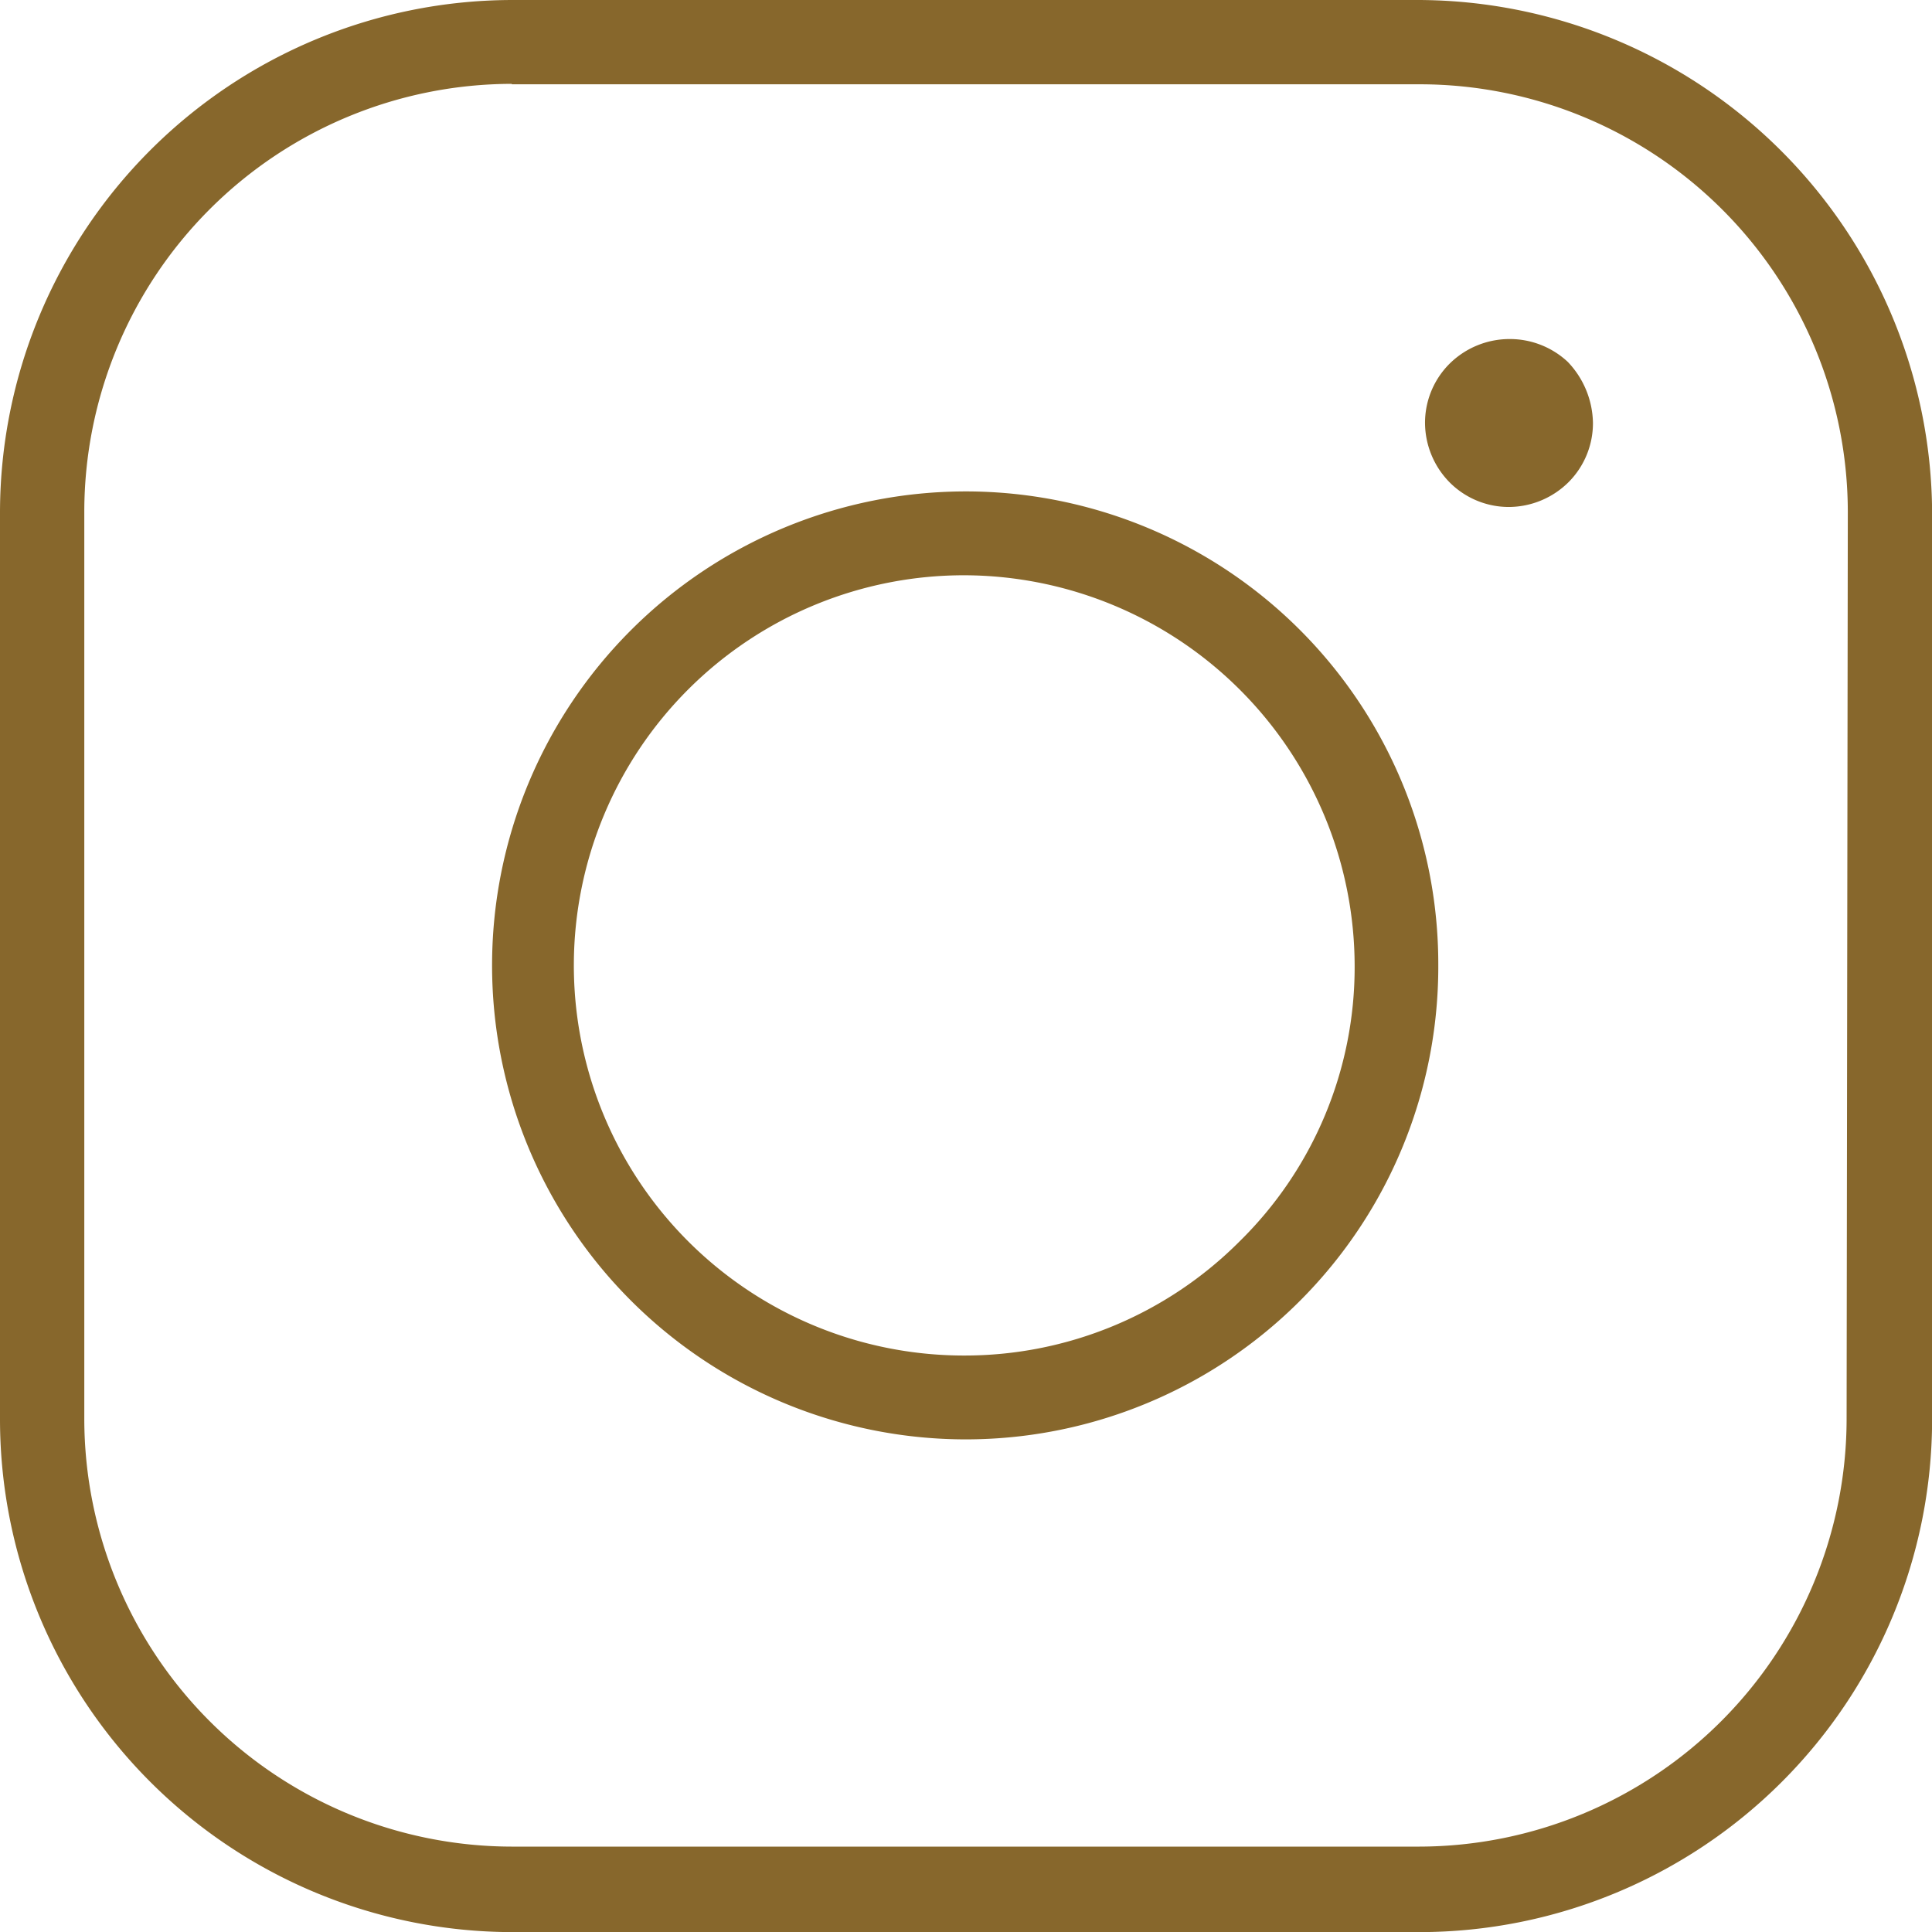 <svg xmlns="http://www.w3.org/2000/svg" width="17.625" height="17.625" viewBox="0 0 17.625 17.625">
  <g id="instagram_06" transform="translate(-1 -1)">
    <path id="Path_51" data-name="Path 51" d="M46.33,42h0a4.324,4.324,0,1,0,0,8.648,4.312,4.312,0,0,0,4.308-4.33A4.312,4.312,0,0,0,46.33,42Zm2.493,6.844a3.54,3.54,0,0,1-2.515,1.039H46.3a3.559,3.559,0,1,1,.022-7.118h0a3.57,3.57,0,0,1,3.553,3.564A3.505,3.505,0,0,1,48.823,48.844Z" transform="translate(-36.517 -36.517)" fill="#87672c"/>
    <path id="Path_52" data-name="Path 52" d="M119.9,30.065a.778.778,0,0,0,.23.547.762.762,0,0,0,.536.219.778.778,0,0,0,.547-.23.762.762,0,0,0,.219-.536.825.825,0,0,0-.23-.558.774.774,0,0,0-.525-.208h-.011a.778.778,0,0,0-.547.23A.762.762,0,0,0,119.9,30.065Z" transform="translate(-105.9 -25.206)" fill="#87672c"/>
    <path id="Path_53" data-name="Path 53" d="M1,5.669v8.288a4.68,4.68,0,0,0,4.669,4.669h8.288a4.68,4.68,0,0,0,4.669-4.669V5.669A4.7,4.7,0,0,0,13.945,1H5.669A4.68,4.68,0,0,0,1,5.669Zm4.669-3.9h8.288a3.906,3.906,0,0,1,3.9,3.9l-.011,8.277a3.906,3.906,0,0,1-3.9,3.9H5.669a3.906,3.906,0,0,1-3.9-3.9V5.669A3.906,3.906,0,0,1,5.669,1.765Z" transform="translate(0 0)" fill="#87672c"/>
  </g>
</svg>
